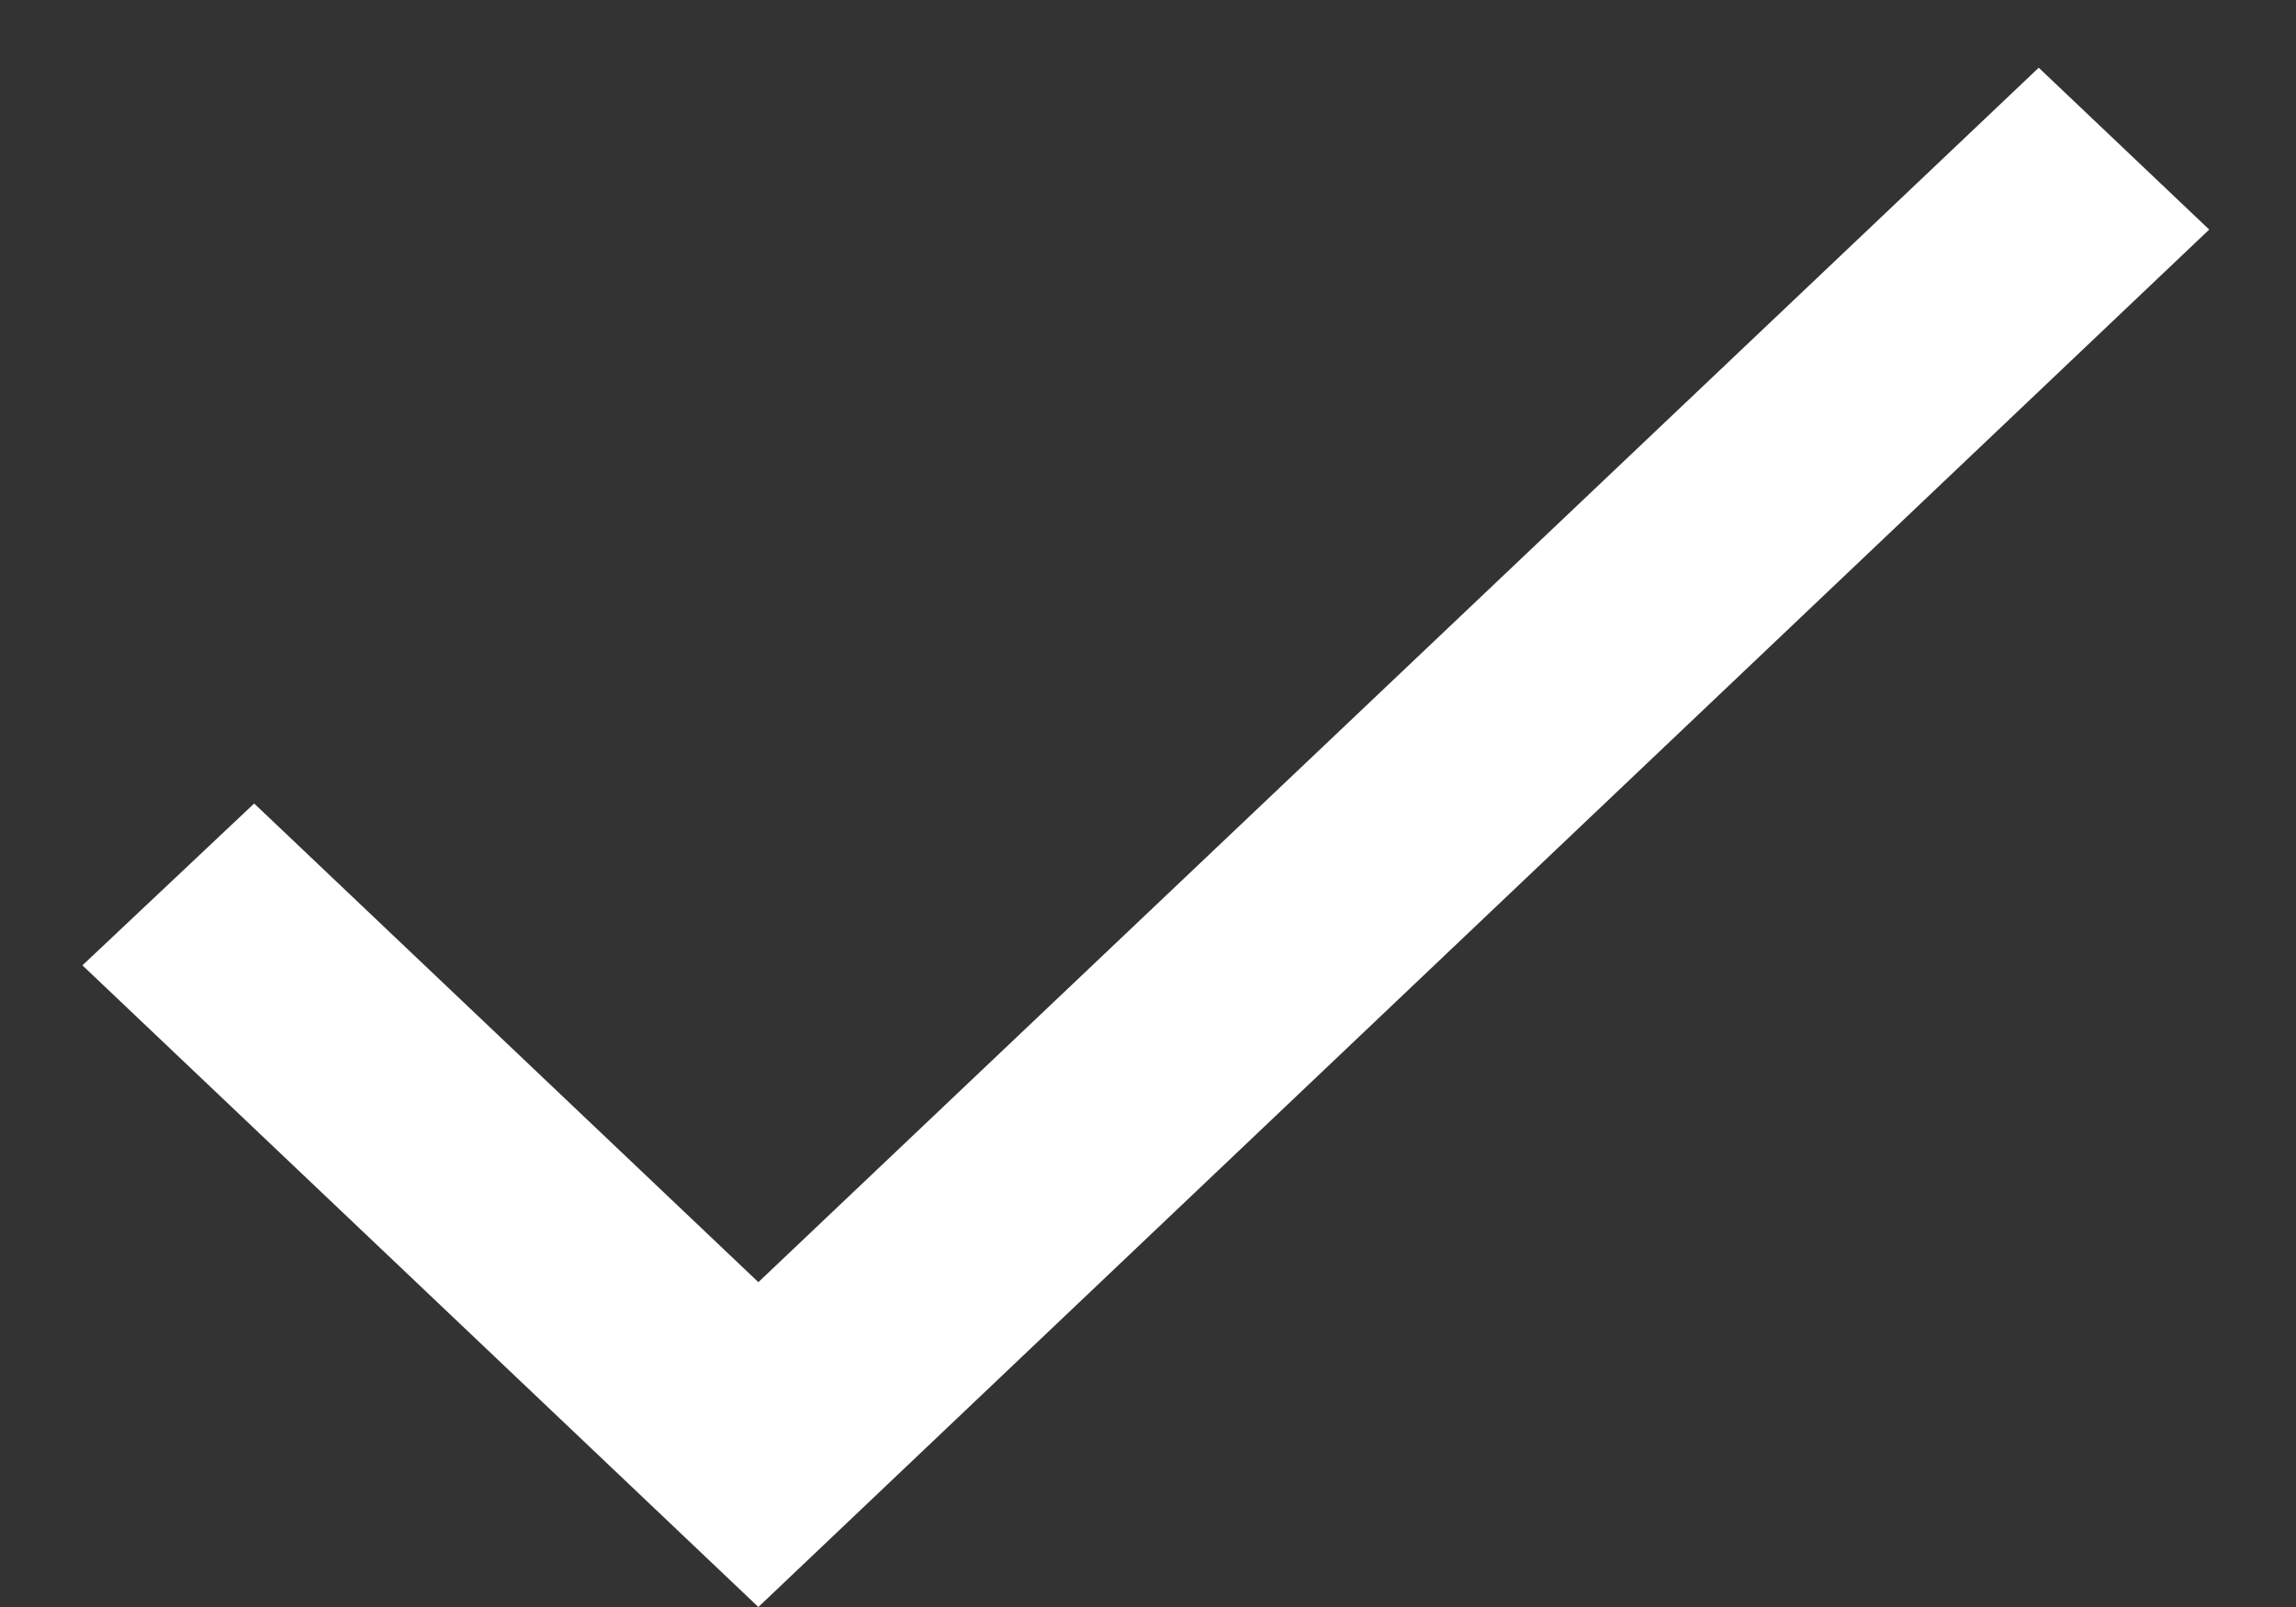 <svg width="20" height="14" viewBox="0 0 20 14" fill="none" xmlns="http://www.w3.org/2000/svg">
<rect x="0" y="0" width="20" height="14" fill="#333333" stroke="none"/>
<path d="M6.606 11.17L2.214 7L0.718 8.41L6.606 14L19.244 2L17.759 0.59L6.606 11.17Z" fill="white"/>
</svg>
